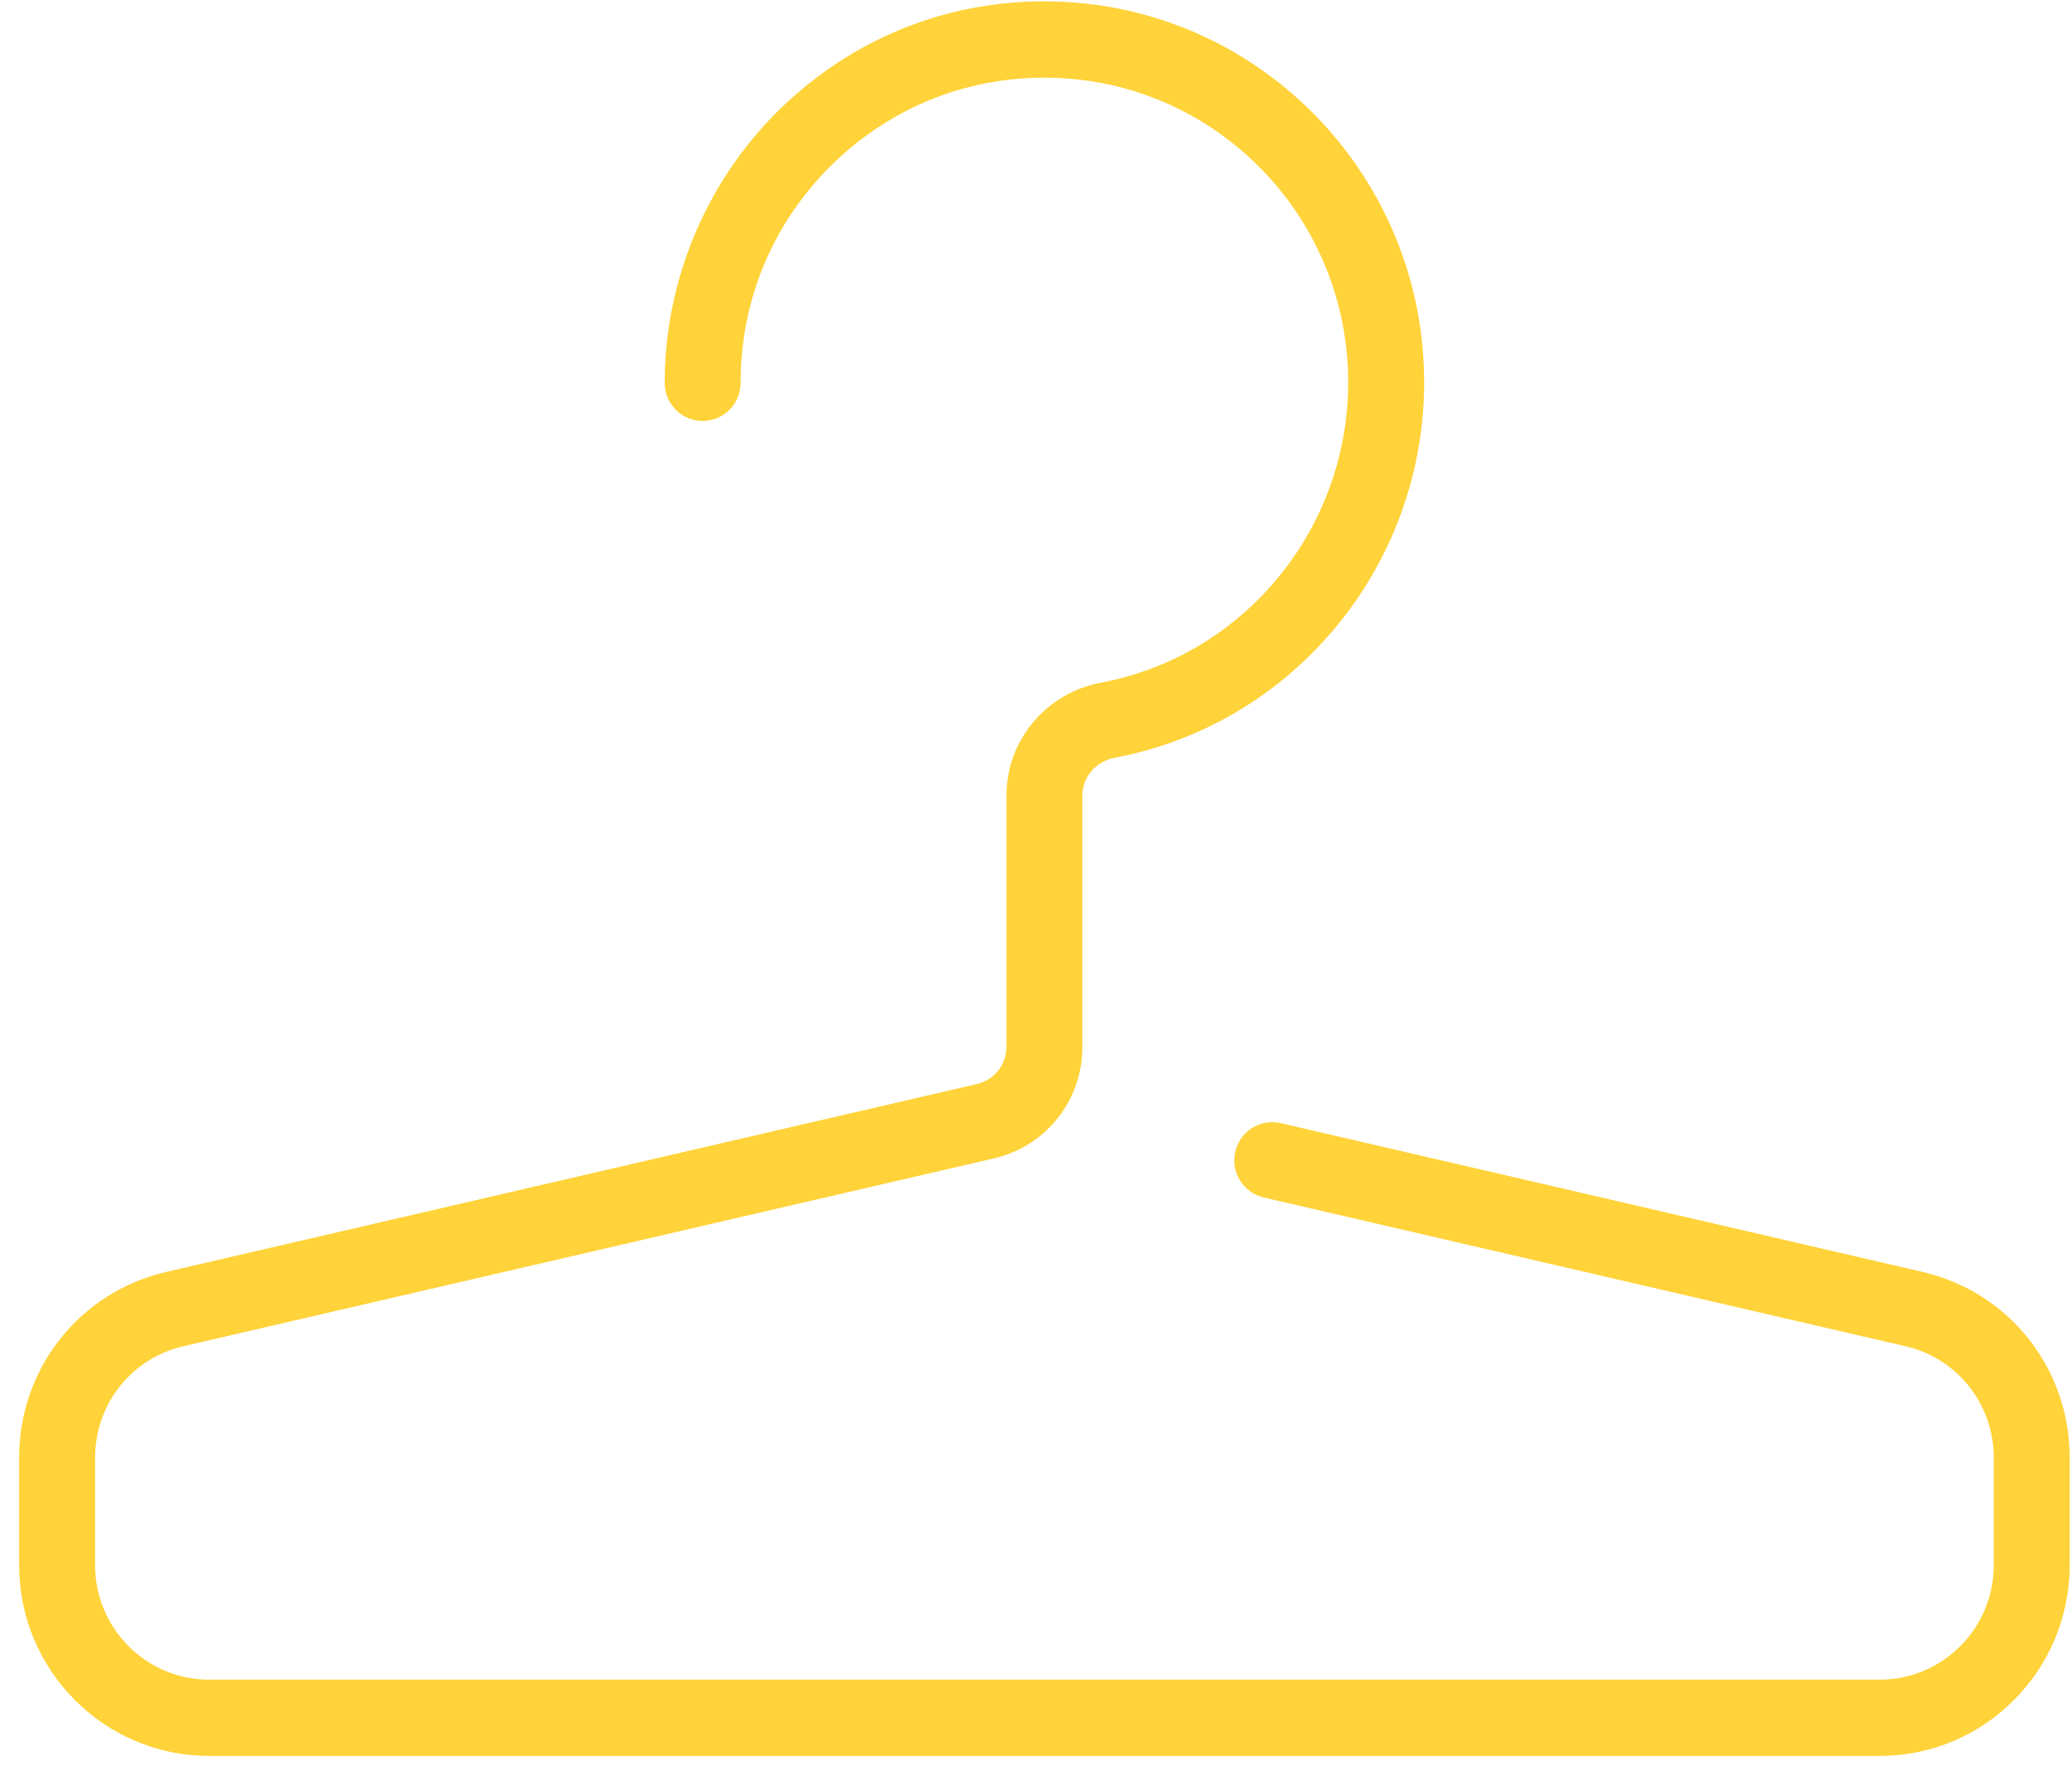 <svg 
 xmlns="http://www.w3.org/2000/svg"
 xmlns:xlink="http://www.w3.org/1999/xlink"
 width="70px" height="60px">
<path fill-rule="evenodd"  fill="rgb(255, 211, 57)"
 d="M64.950,42.973 L43.270,37.947 C42.577,37.787 41.891,38.220 41.732,38.913 C41.572,39.606 42.003,40.298 42.693,40.458 L64.373,45.484 C66.129,45.891 67.356,47.441 67.356,49.251 L67.356,52.883 C67.356,55.014 65.630,56.749 63.507,56.749 L7.061,56.749 C4.939,56.749 3.213,55.014 3.213,52.883 L3.213,49.251 C3.213,47.441 4.439,45.891 6.196,45.484 L33.584,39.135 C35.340,38.728 36.567,37.179 36.567,35.368 L36.567,26.874 C36.567,26.255 37.026,25.720 37.658,25.601 C44.005,24.407 48.489,18.609 48.088,12.114 C47.688,5.651 42.535,0.474 36.101,0.072 C32.512,-0.154 29.107,1.081 26.500,3.542 C23.930,5.968 22.456,9.392 22.456,12.934 C22.456,13.646 23.030,14.223 23.739,14.223 C24.447,14.223 25.021,13.646 25.021,12.934 C25.021,10.059 26.170,7.390 28.257,5.420 C30.342,3.452 33.071,2.466 35.941,2.645 C41.087,2.966 45.208,7.105 45.527,12.274 C45.848,17.472 42.263,22.113 37.186,23.067 C35.341,23.414 34.002,25.015 34.002,26.874 L34.002,35.368 C34.002,35.971 33.593,36.488 33.007,36.624 L5.618,42.973 C2.691,43.651 0.647,46.233 0.647,49.251 L0.647,52.883 C0.647,56.436 3.524,59.326 7.061,59.326 L63.507,59.326 C67.044,59.326 69.922,56.436 69.922,52.883 L69.922,49.251 C69.922,46.233 67.877,43.651 64.950,42.973 Z"/>
</svg>